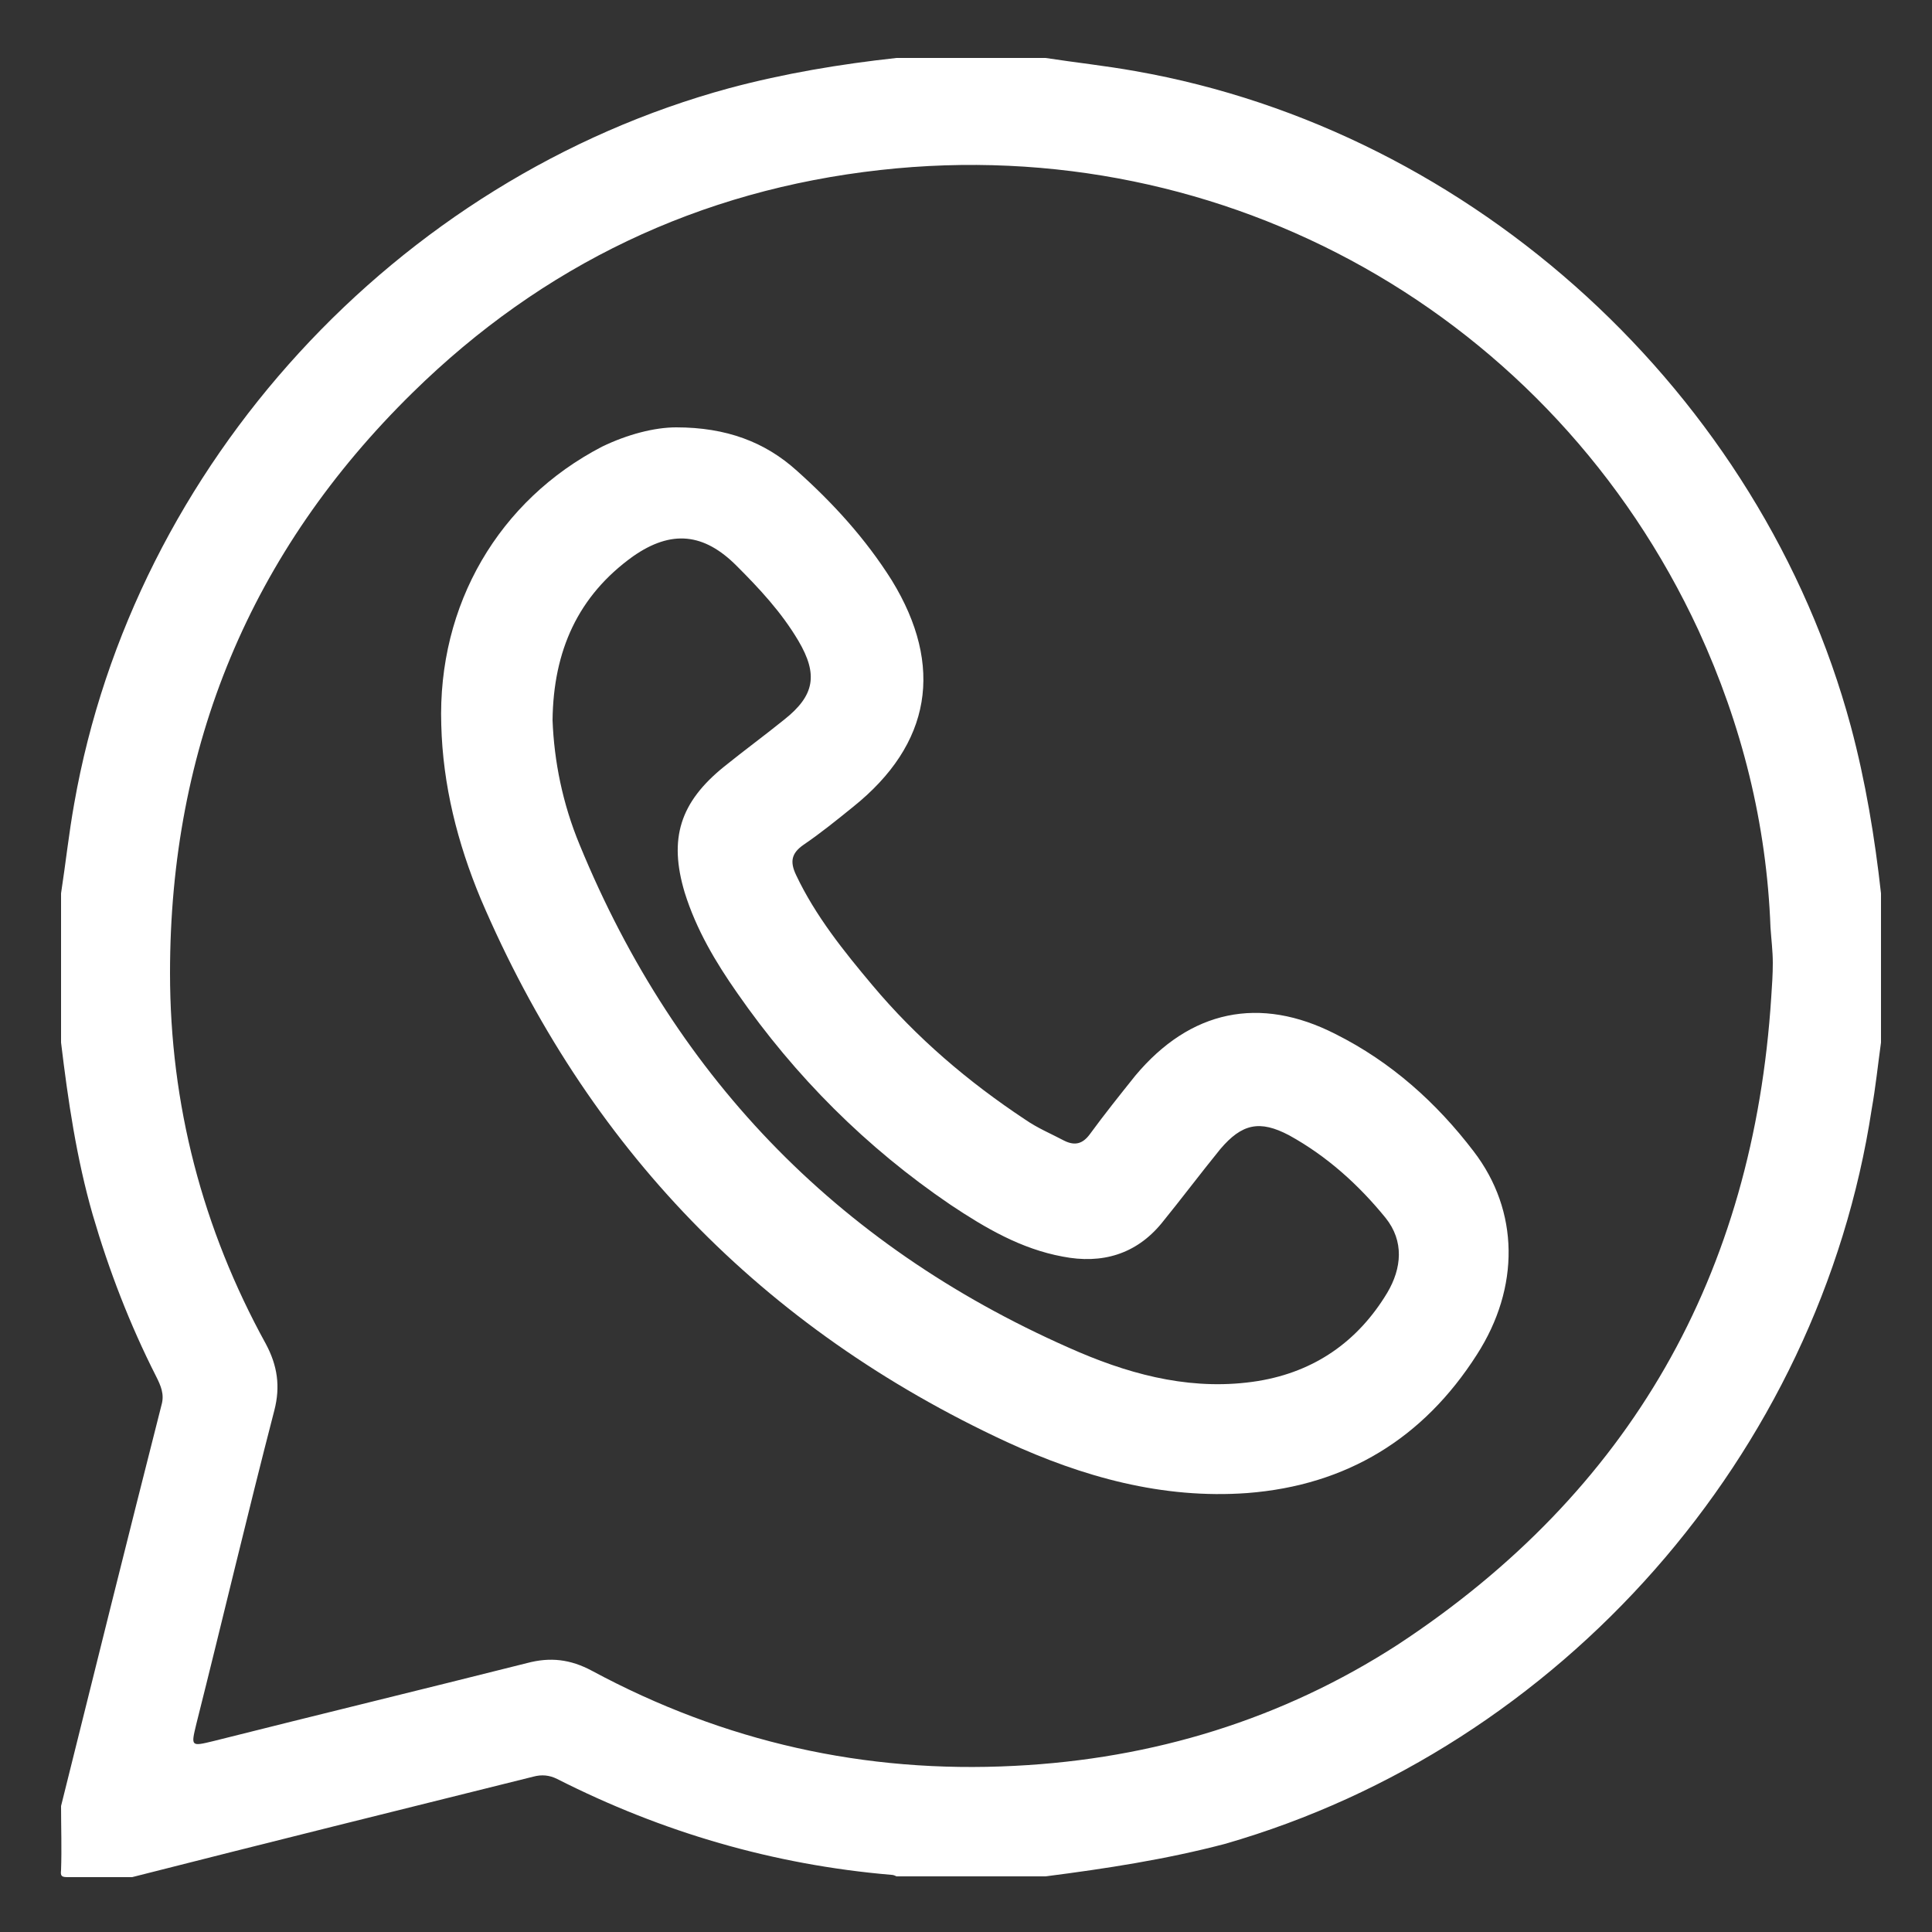<?xml version="1.0" encoding="utf-8"?>
<!-- Generator: Adobe Illustrator 25.2.3, SVG Export Plug-In . SVG Version: 6.00 Build 0)  -->
<svg version="1.1" id="Capa_1" xmlns="http://www.w3.org/2000/svg" xmlns:xlink="http://www.w3.org/1999/xlink" x="0px" y="0px"
	 viewBox="0 0 250 250" style="enable-background:new 0 0 250 250;" xml:space="preserve">
<rect x="0" y="0" width="250" height="250" fill="#333333" stroke="none"/>
<style type="text/css">
	.st0{display:none;}
	.st1{display:inline;}
	.st2{fill:#AD8330;}
	.st3{fill:#FFFFFF;}
</style>
<g id="Capa_1_1_" class="st0">
	<g class="st1">
		<path class="st2" d="M239.7,111.8c-20.2-46.4-56.4-82.4-102-101.5c-3.8-1.6-8.1,0.3-9.7,4.2c-1.5,3.9,0.3,8.4,4.1,10
			c42,17.6,75.4,50.8,94,93.6c1.2,2.8,3.9,4.5,6.8,4.5c1,0,2-0.2,3-0.7C239.7,120.2,241.4,115.7,239.7,111.8z"/>
		<path class="st2" d="M128.2,65.4c25.5,10.7,45.8,30.8,57,56.6c1.2,2.7,3.8,4.4,6.6,4.4c1,0,2-0.2,2.9-0.7c3.6-1.7,5.2-6,3.6-9.8
			c-12.8-29.4-35.8-52.2-64.7-64.3c-3.7-1.5-7.9,0.3-9.3,4.1C122.8,59.5,124.5,63.8,128.2,65.4z"/>
		<path class="st2" d="M200.7,154.7c-4.1-4-8.7-6-13.2-6s-9.1,2-13.2,6c-6.2,6.1-12.4,12.3-18.4,18.5c-1,1.1-1.9,1.6-3,1.6
			c-0.6,0-1.3-0.2-2.1-0.7c-4-2.2-8.3-3.9-12.1-6.3c-17.9-11.3-32.9-25.8-46.2-42.1c-6.6-8.1-12.5-16.8-16.6-26.6
			c-0.8-2-0.7-3.3,0.9-4.9c6.2-6,12.2-12.1,18.3-18.2c8.5-8.5,8.5-18.5-0.1-27.1c-4.8-4.9-9.7-9.7-14.5-14.5c-5-5-9.9-10-15-15
			c-4.1-4-8.7-5.9-13.2-5.9c-4.6,0-9.2,2-13.2,6C32.8,25.7,26.8,31.9,20.5,38c-5.9,5.6-8.8,12.4-9.5,20.3c-1,12.9,2.2,25.2,6.7,37
			c9.1,24.6,23.1,46.5,40,66.6c22.8,27.1,50,48.6,81.9,64.1c14.3,7,29.2,12.3,45.4,13.2c1,0.1,1.9,0.1,2.9,0.1
			c9.9,0,18.6-3,25.6-10.9c5.3-5.9,11.3-11.3,16.9-17c8.3-8.4,8.4-18.6,0.1-26.9C220.6,174.5,210.6,164.6,200.7,154.7z M219.6,200.7
			c-1.9,1.9-3.8,3.7-5.6,5.6c-3.9,3.8-7.9,7.7-11.8,12c-3.7,4.1-8,5.9-14.4,5.9c-0.7,0-1.4,0-2.1-0.1c-12.1-0.7-24.3-4.3-39.6-11.7
			c-29.5-14.4-55.4-34.6-77-60.2C52,131.8,39.7,111.4,31.8,90c-4.6-12.3-6.4-21.8-5.7-30.6c0.4-4.5,1.8-7.8,4.8-10.6
			c3.9-3.7,7.7-7.5,11.5-11.4c2.4-2.4,4.8-4.9,7.3-7.3c1.3-1.3,2.3-1.7,2.7-1.7c0.4,0,1.3,0.4,2.7,1.7c3.3,3.2,6.6,6.5,9.9,9.8
			l4.9,5c2.5,2.5,4.9,5,7.4,7.4c2.4,2.4,4.8,4.7,7.1,7.2c2.8,2.8,2.6,3.3,0,5.9L81.8,68c-5.2,5.2-10.3,10.4-15.7,15.6
			c-5.9,5.9-7.4,13.7-4.2,21.3c4.2,10.1,10.2,19.7,18.8,30.2c15.7,19.2,32,34.1,50,45.4c3,1.8,5.9,3.3,8.6,4.6
			c1.4,0.7,2.9,1.4,4.1,2.1c3.1,1.7,6.3,2.6,9.5,2.6c3.6,0,8.8-1.1,13.7-6.1c5.9-6.1,12-12.1,18.3-18.3c1.3-1.3,2.3-1.7,2.6-1.7
			c0.3,0,1.3,0.4,2.6,1.7c9.9,9.9,19.8,19.7,29.7,29.6C222,197.3,222.3,198.1,219.6,200.7z"/>
	</g>
</g>
<g id="Capa_2_1_" class="st0">
	<g class="st1">
		<path class="st2" d="M125.6,2.7c-53.9,0-97.8,43.9-97.8,97.8c0,46.5,50.4,102.3,92.7,141l5.2,4.8l5.1-4.9
			c46.8-45.1,92.6-93.1,92.6-140.9C223.4,46.6,179.6,2.7,125.6,2.7z M125.5,225.6c-53.4-49.8-82.7-94.1-82.7-125.1
			c0-45.6,37.1-82.8,82.8-82.8s82.8,37.1,82.8,82.8C208.4,140.8,168.2,184.3,125.5,225.6z"/>
		<path class="st2" d="M125.6,62.9c-20.7,0-37.6,16.9-37.6,37.6s16.9,37.6,37.6,37.6s37.6-16.9,37.6-37.6S146.4,62.9,125.6,62.9z
			 M125.6,123.1c-12.4,0-22.6-10.1-22.6-22.6S113.2,78,125.6,78s22.6,10.1,22.6,22.6S138.1,123.1,125.6,123.1z"/>
	</g>
</g>
<g>
	<path class="st3" d="M135.3,242.8c-6.4,0-12.9,0-19.3,0c-0.2-0.1-0.4-0.2-0.7-0.2c-15.2-1.3-29.6-5.5-43.2-12.4
		c-1-0.5-2-0.6-3.1-0.3c-17.3,4.3-34.6,8.6-51.9,13c-2.8,0-5.5,0-8.3,0c-0.8,0-1-0.1-0.9-0.9c0.1-2.8,0-5.5,0-8.3
		c4.3-17.3,8.6-34.6,13-51.9c0.4-1.4-0.1-2.5-0.7-3.7c-3.4-6.7-6.1-13.7-8.2-20.9c-2.1-7.3-3.2-14.8-4.1-22.3c0-6.4,0-12.9,0-19.3
		c0.6-3.9,1-7.7,1.7-11.6c7.7-43.9,41.7-80.9,84.8-92.6c7.1-1.9,14.3-3.1,21.6-3.9c6.4,0,12.9,0,19.3,0c3.9,0.6,7.7,1,11.6,1.7
		c43.9,7.7,81,41.8,92.6,84.8c1.9,7.1,3.1,14.4,3.9,21.6c0,6.4,0,12.9,0,19.3c-0.4,2.9-0.7,5.8-1.2,8.6
		c-6.8,44.7-40.2,82.6-83.7,95.1C150.9,240.6,143.1,241.8,135.3,242.8z M229.2,129c0.1-1.5,0.2-2.9,0.2-4.4c0-1.5-0.2-3.1-0.3-4.6
		c-0.5-13.4-3.7-26.2-9.3-38.4C200.9,40.8,158.6,17,113.9,22c-23.4,2.6-43.7,12.3-60.5,28.8c-21,20.6-31.4,45.8-31.4,75.1
		c0,17,4.2,33.1,12.4,48c1.5,2.8,1.9,5.5,1.1,8.6c-3.5,13.5-6.7,27.1-10.1,40.6c-0.7,2.9-0.7,2.9,2.2,2.2
		c13.5-3.4,27.1-6.7,40.6-10.1c3-0.8,5.6-0.5,8.4,1c17.1,9.2,35.3,13.3,54.7,12.3c17.9-0.9,34.6-6,49.6-15.7
		C211,193,226.9,164.9,229.2,129z"/>
	<path class="st3" d="M87.5,55.3c6.5,0,11.5,1.9,15.6,5.6c4.7,4.2,8.9,8.8,12.3,14.2c6.8,11.1,5.1,21.2-5,29.3
		c-2.1,1.7-4.2,3.4-6.4,4.9c-1.6,1.1-1.8,2.2-1,3.9c2.5,5.3,6.2,9.9,9.9,14.3c5.7,6.8,12.4,12.5,19.8,17.4c1.6,1.1,3.3,1.8,5,2.7
		c1.4,0.7,2.4,0.4,3.3-0.8c1.9-2.6,3.9-5.1,5.9-7.6c7.1-8.5,16.1-10.4,25.9-5.4c7.2,3.6,13.1,8.9,17.9,15.2c5.9,7.7,6,17.6,0.4,26.3
		c-6.9,10.8-16.8,16.9-29.7,17.9c-11,0.8-21.3-2.1-31.1-6.6c-31.7-14.7-54.4-38.2-68.1-70.3c-3-7.2-4.9-14.7-5.1-22.5
		c-0.5-15.6,7.5-29.1,20.8-36C81.2,56.2,84.7,55.3,87.5,55.3z M71.5,93.2c0.2,5.3,1.3,10.8,3.5,16.1c12.6,30.7,34.2,52.6,64.7,65.7
		c7.3,3.1,15,5,23.1,3.7c7.3-1.2,12.9-5.1,16.7-11.4c1.9-3.2,2.2-6.7-0.2-9.7c-3.5-4.3-7.6-8-12.5-10.7c-3.8-2-6.1-1.5-8.9,1.8
		c-2.6,3.2-5,6.4-7.6,9.6c-3.3,4-7.7,5.3-12.8,4.3c-5.4-1-10-3.7-14.5-6.7c-10.9-7.4-20.1-16.6-27.6-27.4c-2.8-4-5.3-8.2-6.8-13
		c-2.1-7-0.6-11.7,5.1-16.3c2.6-2.1,5.2-4,7.8-6.1c3.9-3.1,4.4-5.8,1.8-10.2c-2.2-3.7-5-6.7-8-9.7c-4.2-4.2-8.4-4.7-13.4-1.2
		C74.8,77.1,71.6,84.2,71.5,93.2z"/>
</g>
</svg>
